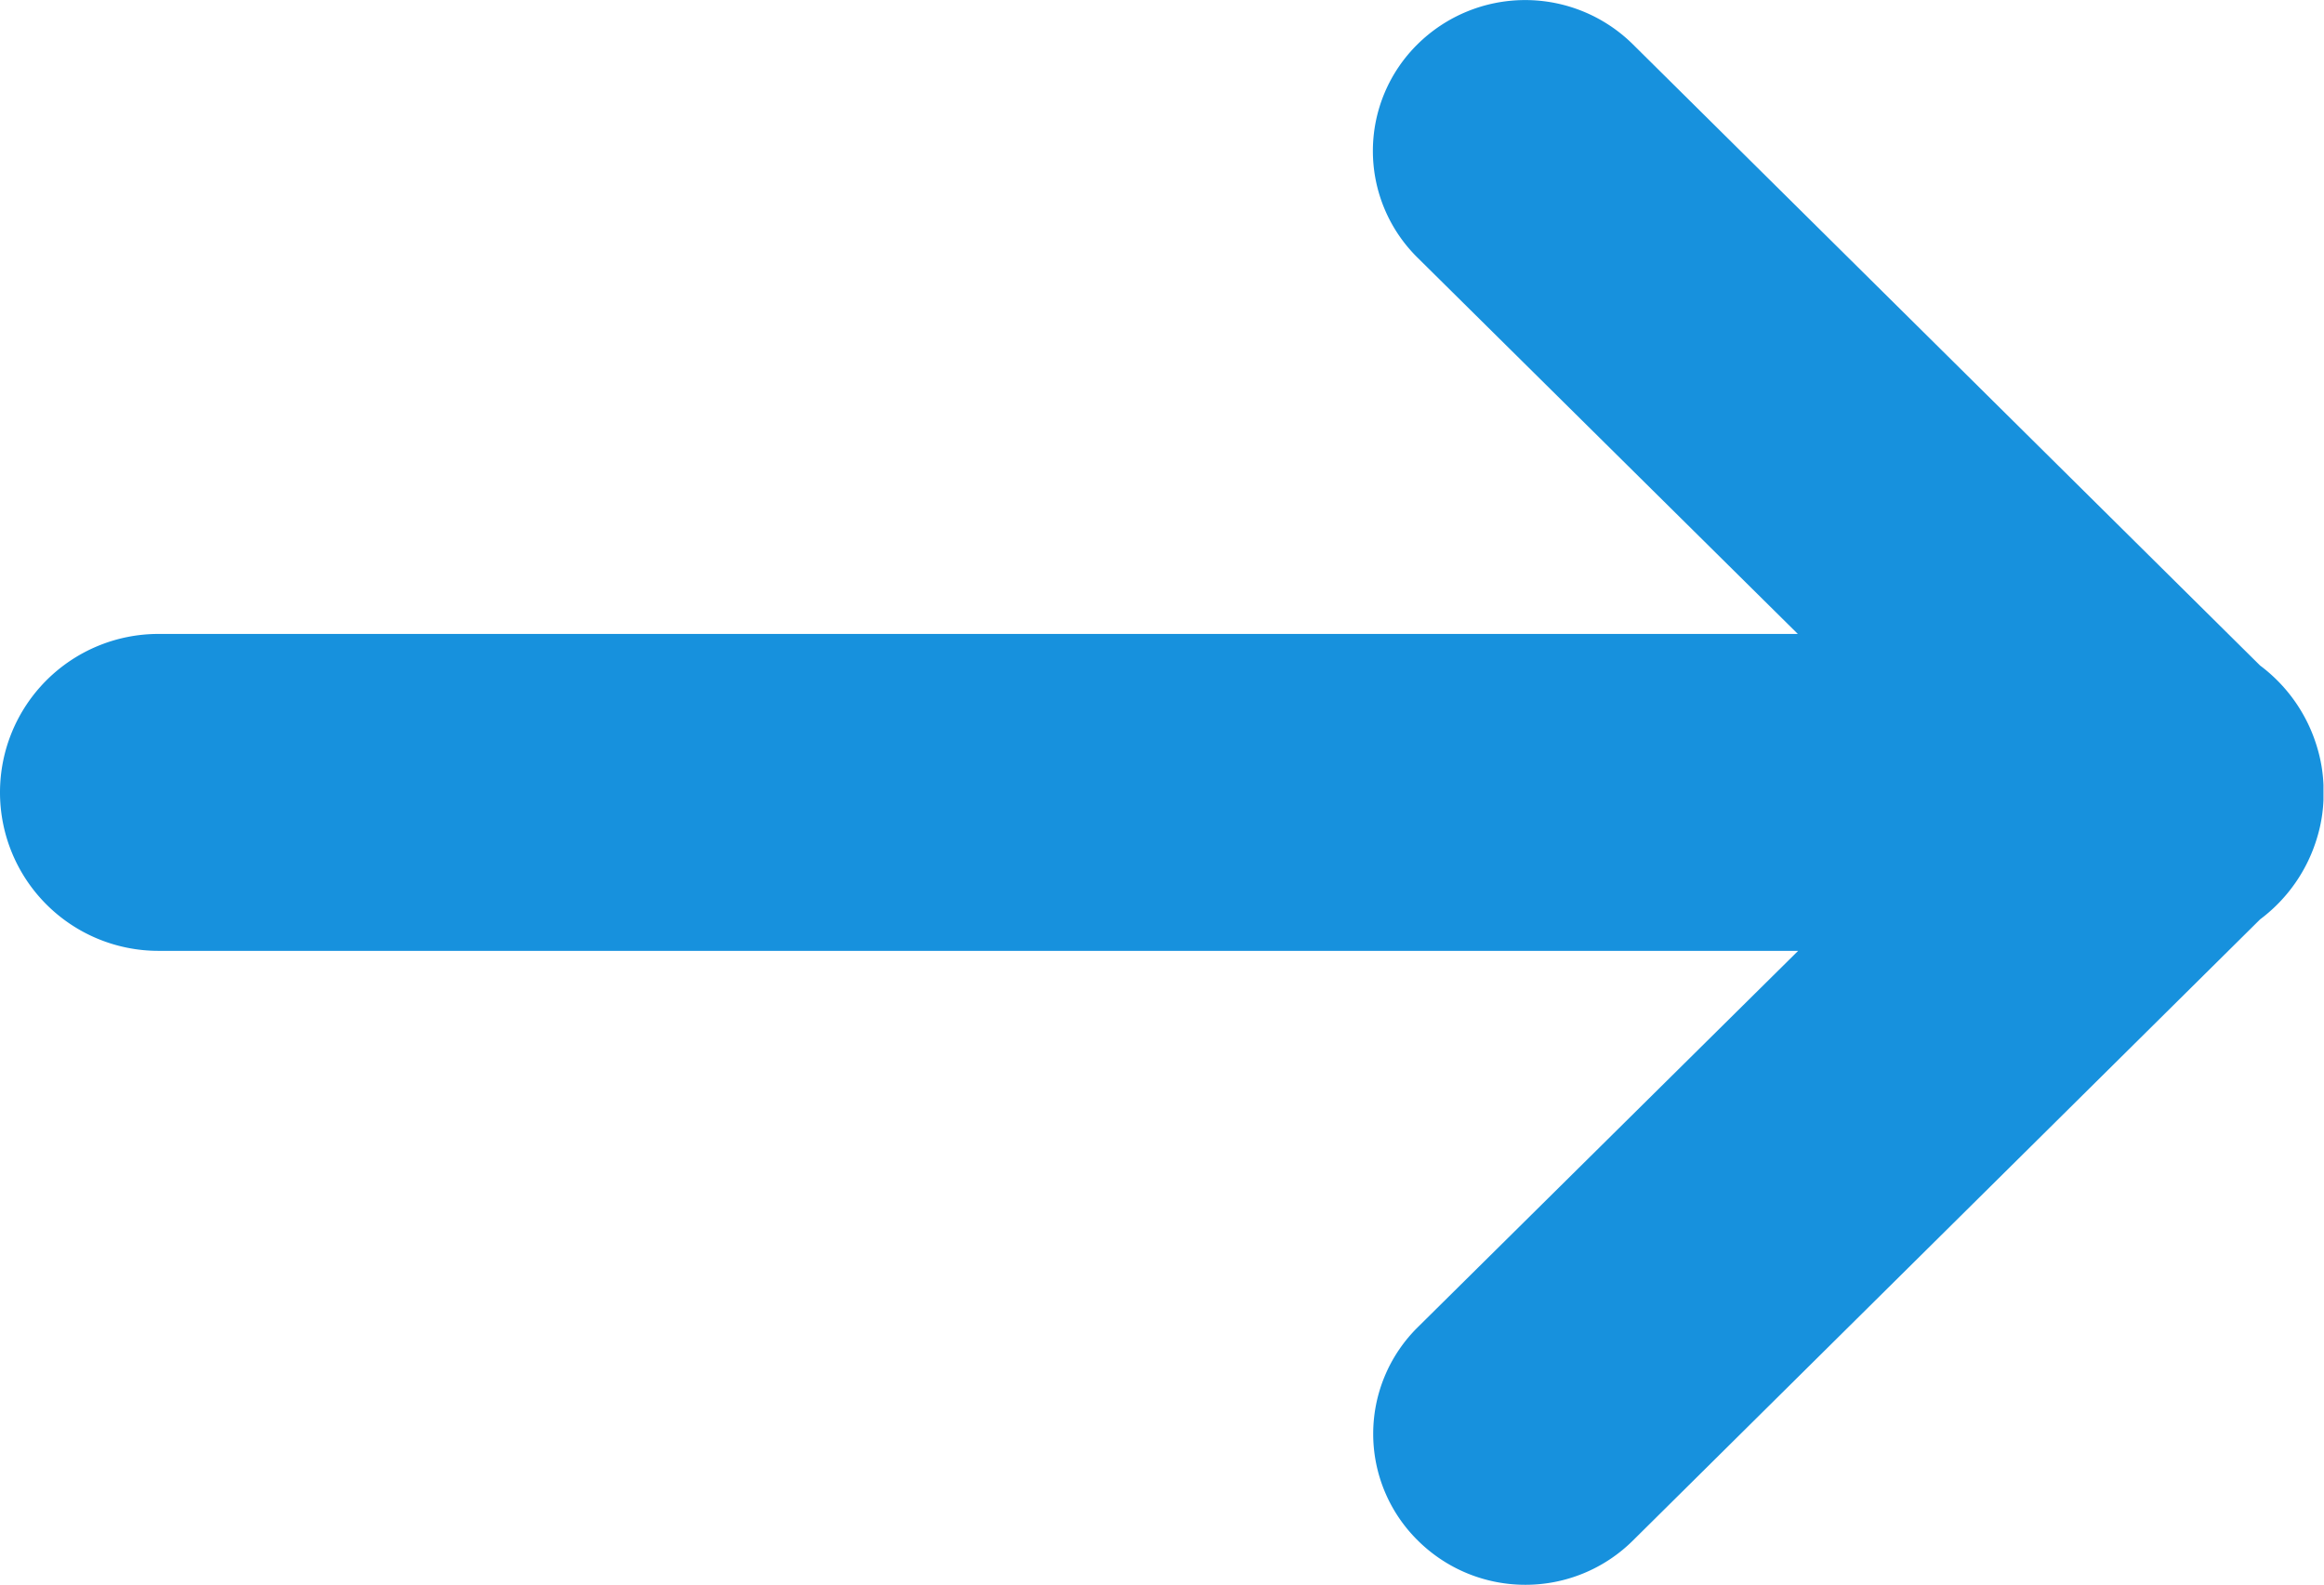 <svg xmlns="http://www.w3.org/2000/svg" width="22" height="15.001" viewBox="0 0 22 15.001"><path d="M-1506.578,15.213a1.418,1.418,0,0,1,0-2.02l3.6-3.562H-1518.5a1.5,1.5,0,0,1-1.5-1.5,1.5,1.5,0,0,1,1.5-1.5h15.519l-3.6-3.562a1.418,1.418,0,0,1,0-2.02,1.45,1.45,0,0,1,2.038,0l5.938,5.881a1.5,1.5,0,0,1,.541.778,1.419,1.419,0,0,1,.059.352c0,.024,0,.048,0,.072s0,.048,0,.071a1.414,1.414,0,0,1-.059.352,1.5,1.5,0,0,1-.541.778l-5.938,5.881a1.443,1.443,0,0,1-1.019.418A1.443,1.443,0,0,1-1506.578,15.213Z" transform="translate(1520 -0.63)" fill="#1791dd"/></svg>